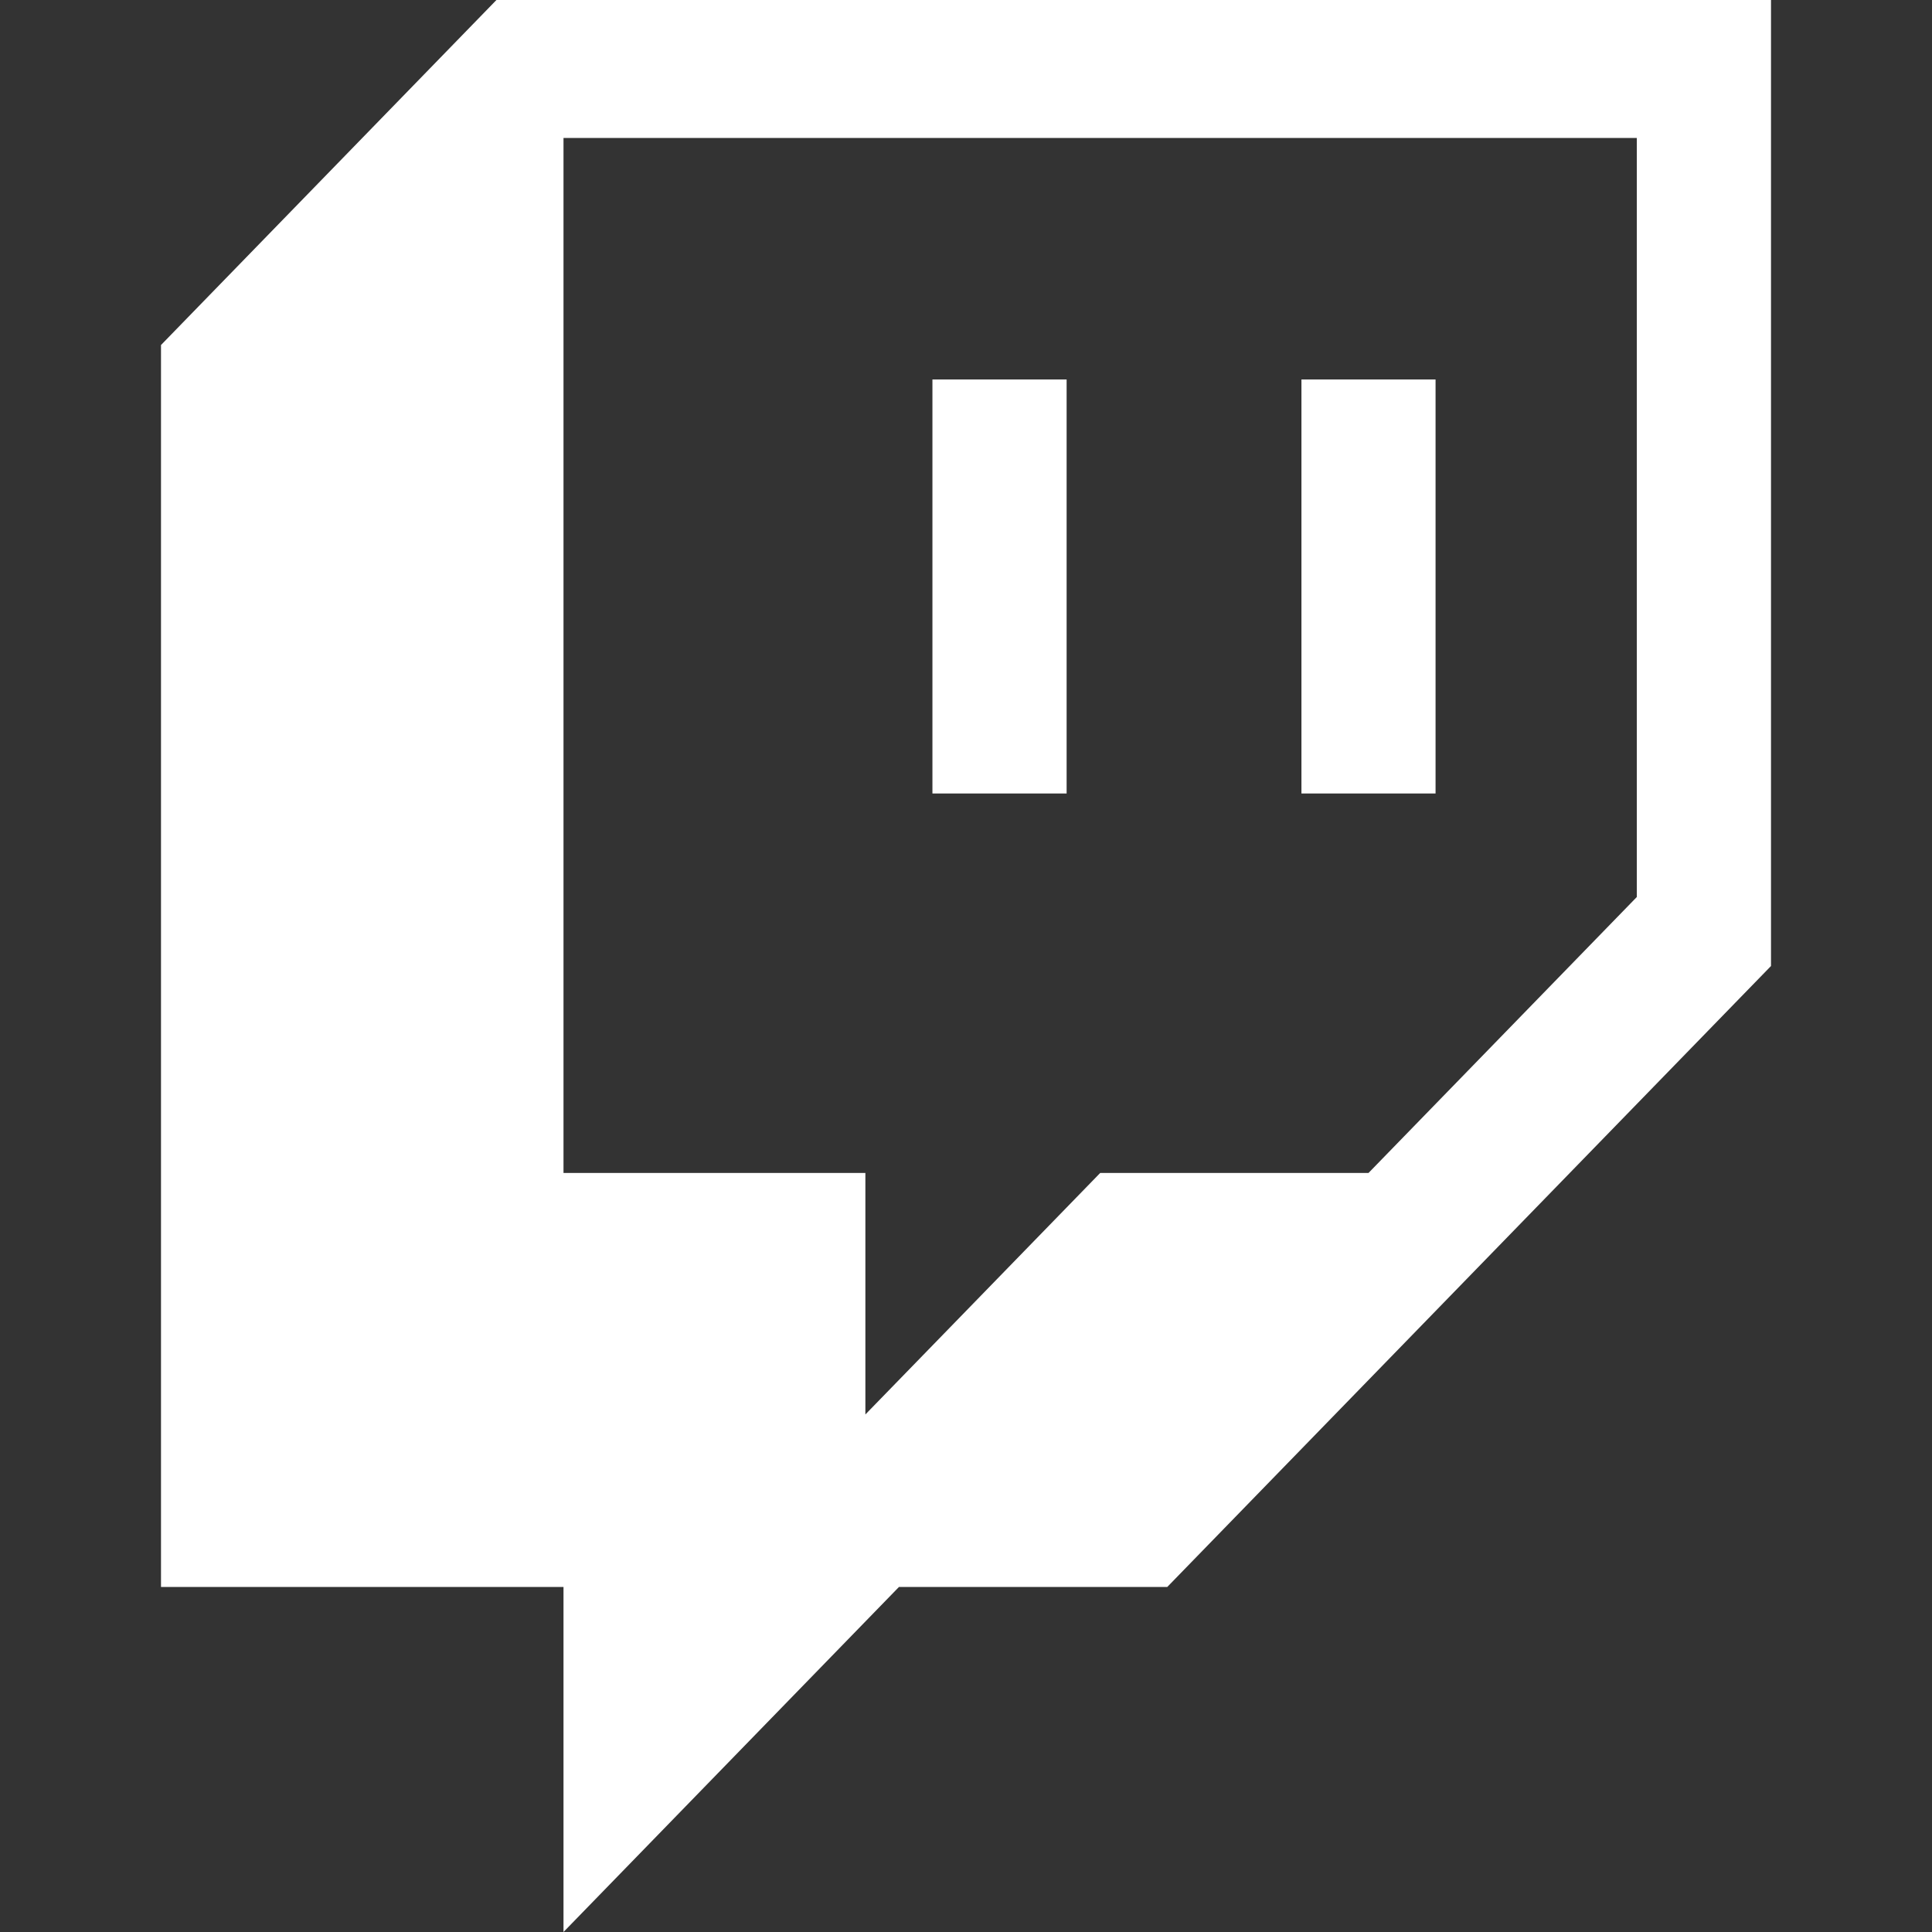 <svg width="24" height="24" viewBox="0 0 24 24" fill="none" xmlns="http://www.w3.org/2000/svg">
<rect x="0" y="0" width="24" height="24" fill="#333333" stroke="none"/>
<path d="M6.167 0L2 4.286V19.714H7V24L11.167 19.714H14.5L22 12V0H6.167ZM20.333 11.143L17 14.571H13.667L10.75 17.571V14.571H7V1.714H20.333V11.143Z" fill="white"/>
<path d="M17.833 4.714H16.167V9.857H17.833V4.714Z" fill="white"/>
<path d="M13.25 4.714H11.583V9.857H13.25V4.714Z" fill="white"/>
</svg>
